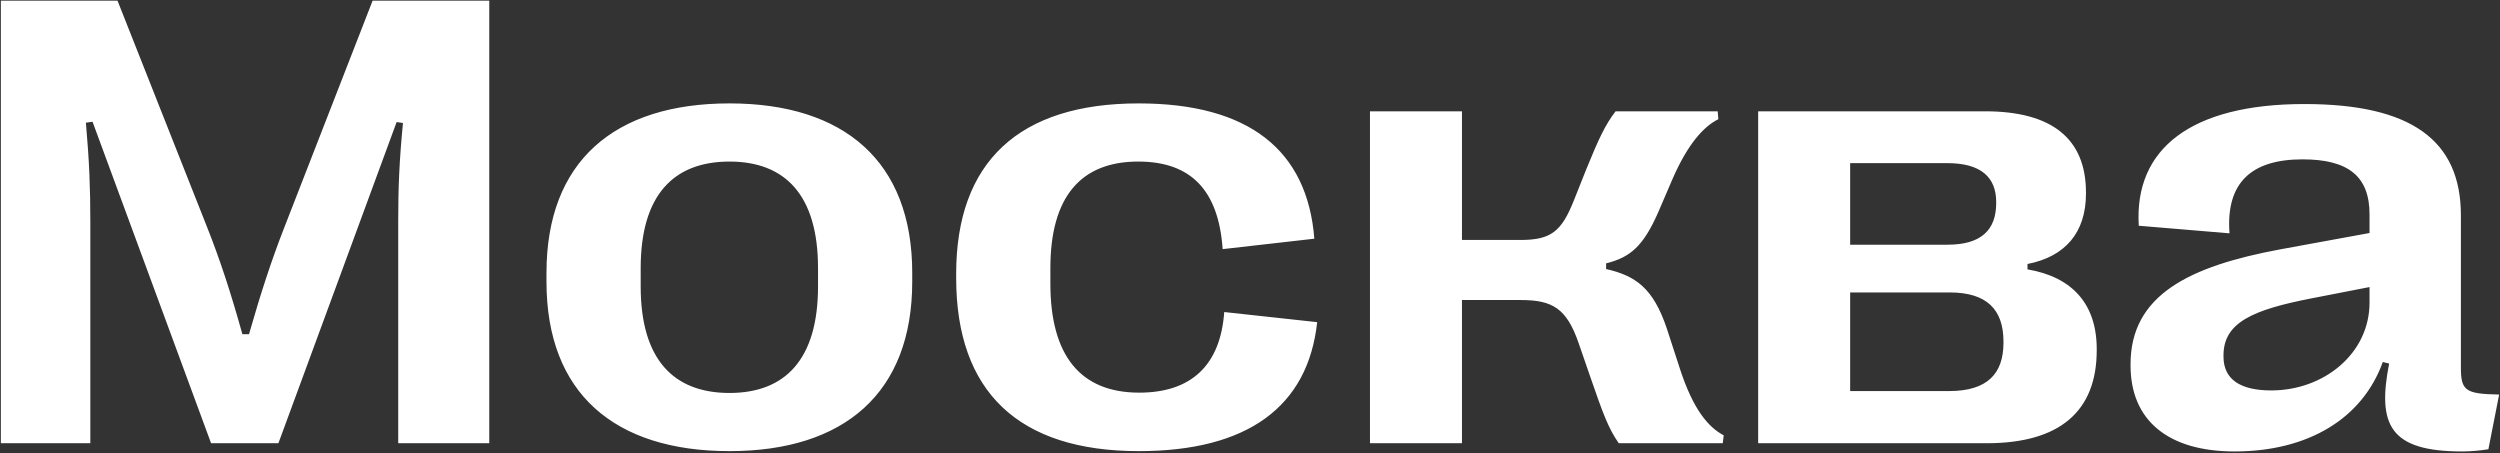 <?xml version="1.0" encoding="UTF-8"?> <svg xmlns="http://www.w3.org/2000/svg" width="502" height="91" viewBox="0 0 502 91" fill="none"><rect x="0" y="0" width="502" height="91" fill="#333333" stroke="none"/><path d="M18.137 89H0.173V0.133H23.596L41.623 45.709C44.162 52.12 46.32 58.658 48.669 67.101H50.002C52.414 58.658 54.572 52.12 57.048 45.773L74.821 0.133H98.244V89H79.963V44.376C79.963 37.965 80.153 32.506 80.915 24.698L79.645 24.508L55.905 89H42.385L18.581 24.444L17.248 24.635C17.946 32.506 18.137 37.965 18.137 44.376V89ZM146.486 90.587C123.317 90.587 109.733 78.907 109.733 56.563V54.786C109.733 32.442 123.317 20.763 146.486 20.763C169.528 20.763 183.176 32.442 183.176 54.786V56.563C183.176 78.907 169.528 90.587 146.486 90.587ZM146.486 78.907C157.658 78.907 164.26 72.179 164.26 57.516V53.834C164.26 39.171 157.658 32.442 146.486 32.442C135.251 32.442 128.649 39.171 128.649 53.834V57.516C128.649 72.179 135.251 78.907 146.486 78.907ZM228.688 90.587C204.504 90.587 191.999 78.653 191.999 55.802V54.977C191.999 32.506 204.631 20.763 228.625 20.763C250.715 20.763 262.521 30.094 263.918 47.931L245.51 50.025C244.685 38.219 239.162 32.442 228.562 32.442C216.945 32.442 210.915 39.615 210.915 53.834V56.944C210.915 71.481 217.009 78.844 228.752 78.844C239.226 78.844 245.065 73.321 245.827 62.657L264.489 64.689C262.648 81.7 250.461 90.587 228.688 90.587ZM293.562 89H275.09V22.35H293.562V48.185H305.305C311.462 48.185 313.557 46.471 316.032 40.25L318.508 34.029C321.047 27.809 322.316 25.079 324.411 22.35H344.914L345.041 23.936C341.994 25.46 338.884 29.015 335.9 35.807L332.98 42.599C329.997 49.391 327.395 51.676 322.507 52.882V54.024C328.41 55.357 331.965 57.833 334.694 65.958L337.36 74.147C340.026 82.272 343.01 85.763 346.12 87.413L345.93 89H325.046C322.951 86.017 321.809 82.843 319.396 75.86L316.984 68.878C314.572 61.895 311.716 60.245 305.368 60.245H293.562V89ZM398.933 89H353.039V22.35H398.615C412.136 22.35 418.864 27.936 418.864 38.663V38.853C418.864 46.788 414.611 51.549 407.121 53.009V54.088C416.071 55.611 421.022 61.007 421.022 70.084V70.338C421.022 82.589 413.596 89 398.933 89ZM371.511 32.76V49.137H391.062C397.79 49.137 400.837 46.217 400.837 40.758V40.567C400.837 35.616 397.79 32.76 391.062 32.76H371.511ZM371.511 58.722V78.526H391.379C399.06 78.526 402.297 75.035 402.297 68.814V68.561C402.297 62.086 398.869 58.722 391.506 58.722H371.511ZM448.698 90.65C435.305 90.65 427.814 84.366 427.814 73.385V73.131C427.814 59.166 439.748 53.453 457.775 50.089L475.803 46.788V43.043C475.803 35.362 471.486 31.998 462.346 31.998C452.126 31.998 446.921 36.632 447.683 46.852L429.465 45.328C428.513 29.84 440.002 20.89 462.727 20.89C484.118 20.89 494.147 28.126 494.147 43.233V73.766C494.147 78.463 495.036 79.098 501.828 79.225L499.67 90.206C498.146 90.46 496.242 90.65 494.401 90.65C479.865 90.65 477.326 85.318 479.738 73.004L478.469 72.686C474.406 83.985 463.552 90.65 448.698 90.65ZM456.062 78.399C466.599 78.399 475.803 71.036 475.803 60.753V57.643L464.06 59.928C452.38 62.213 446.477 64.752 446.477 71.353V71.607C446.477 76.178 449.841 78.399 456.062 78.399Z" fill="white"></path></svg> 